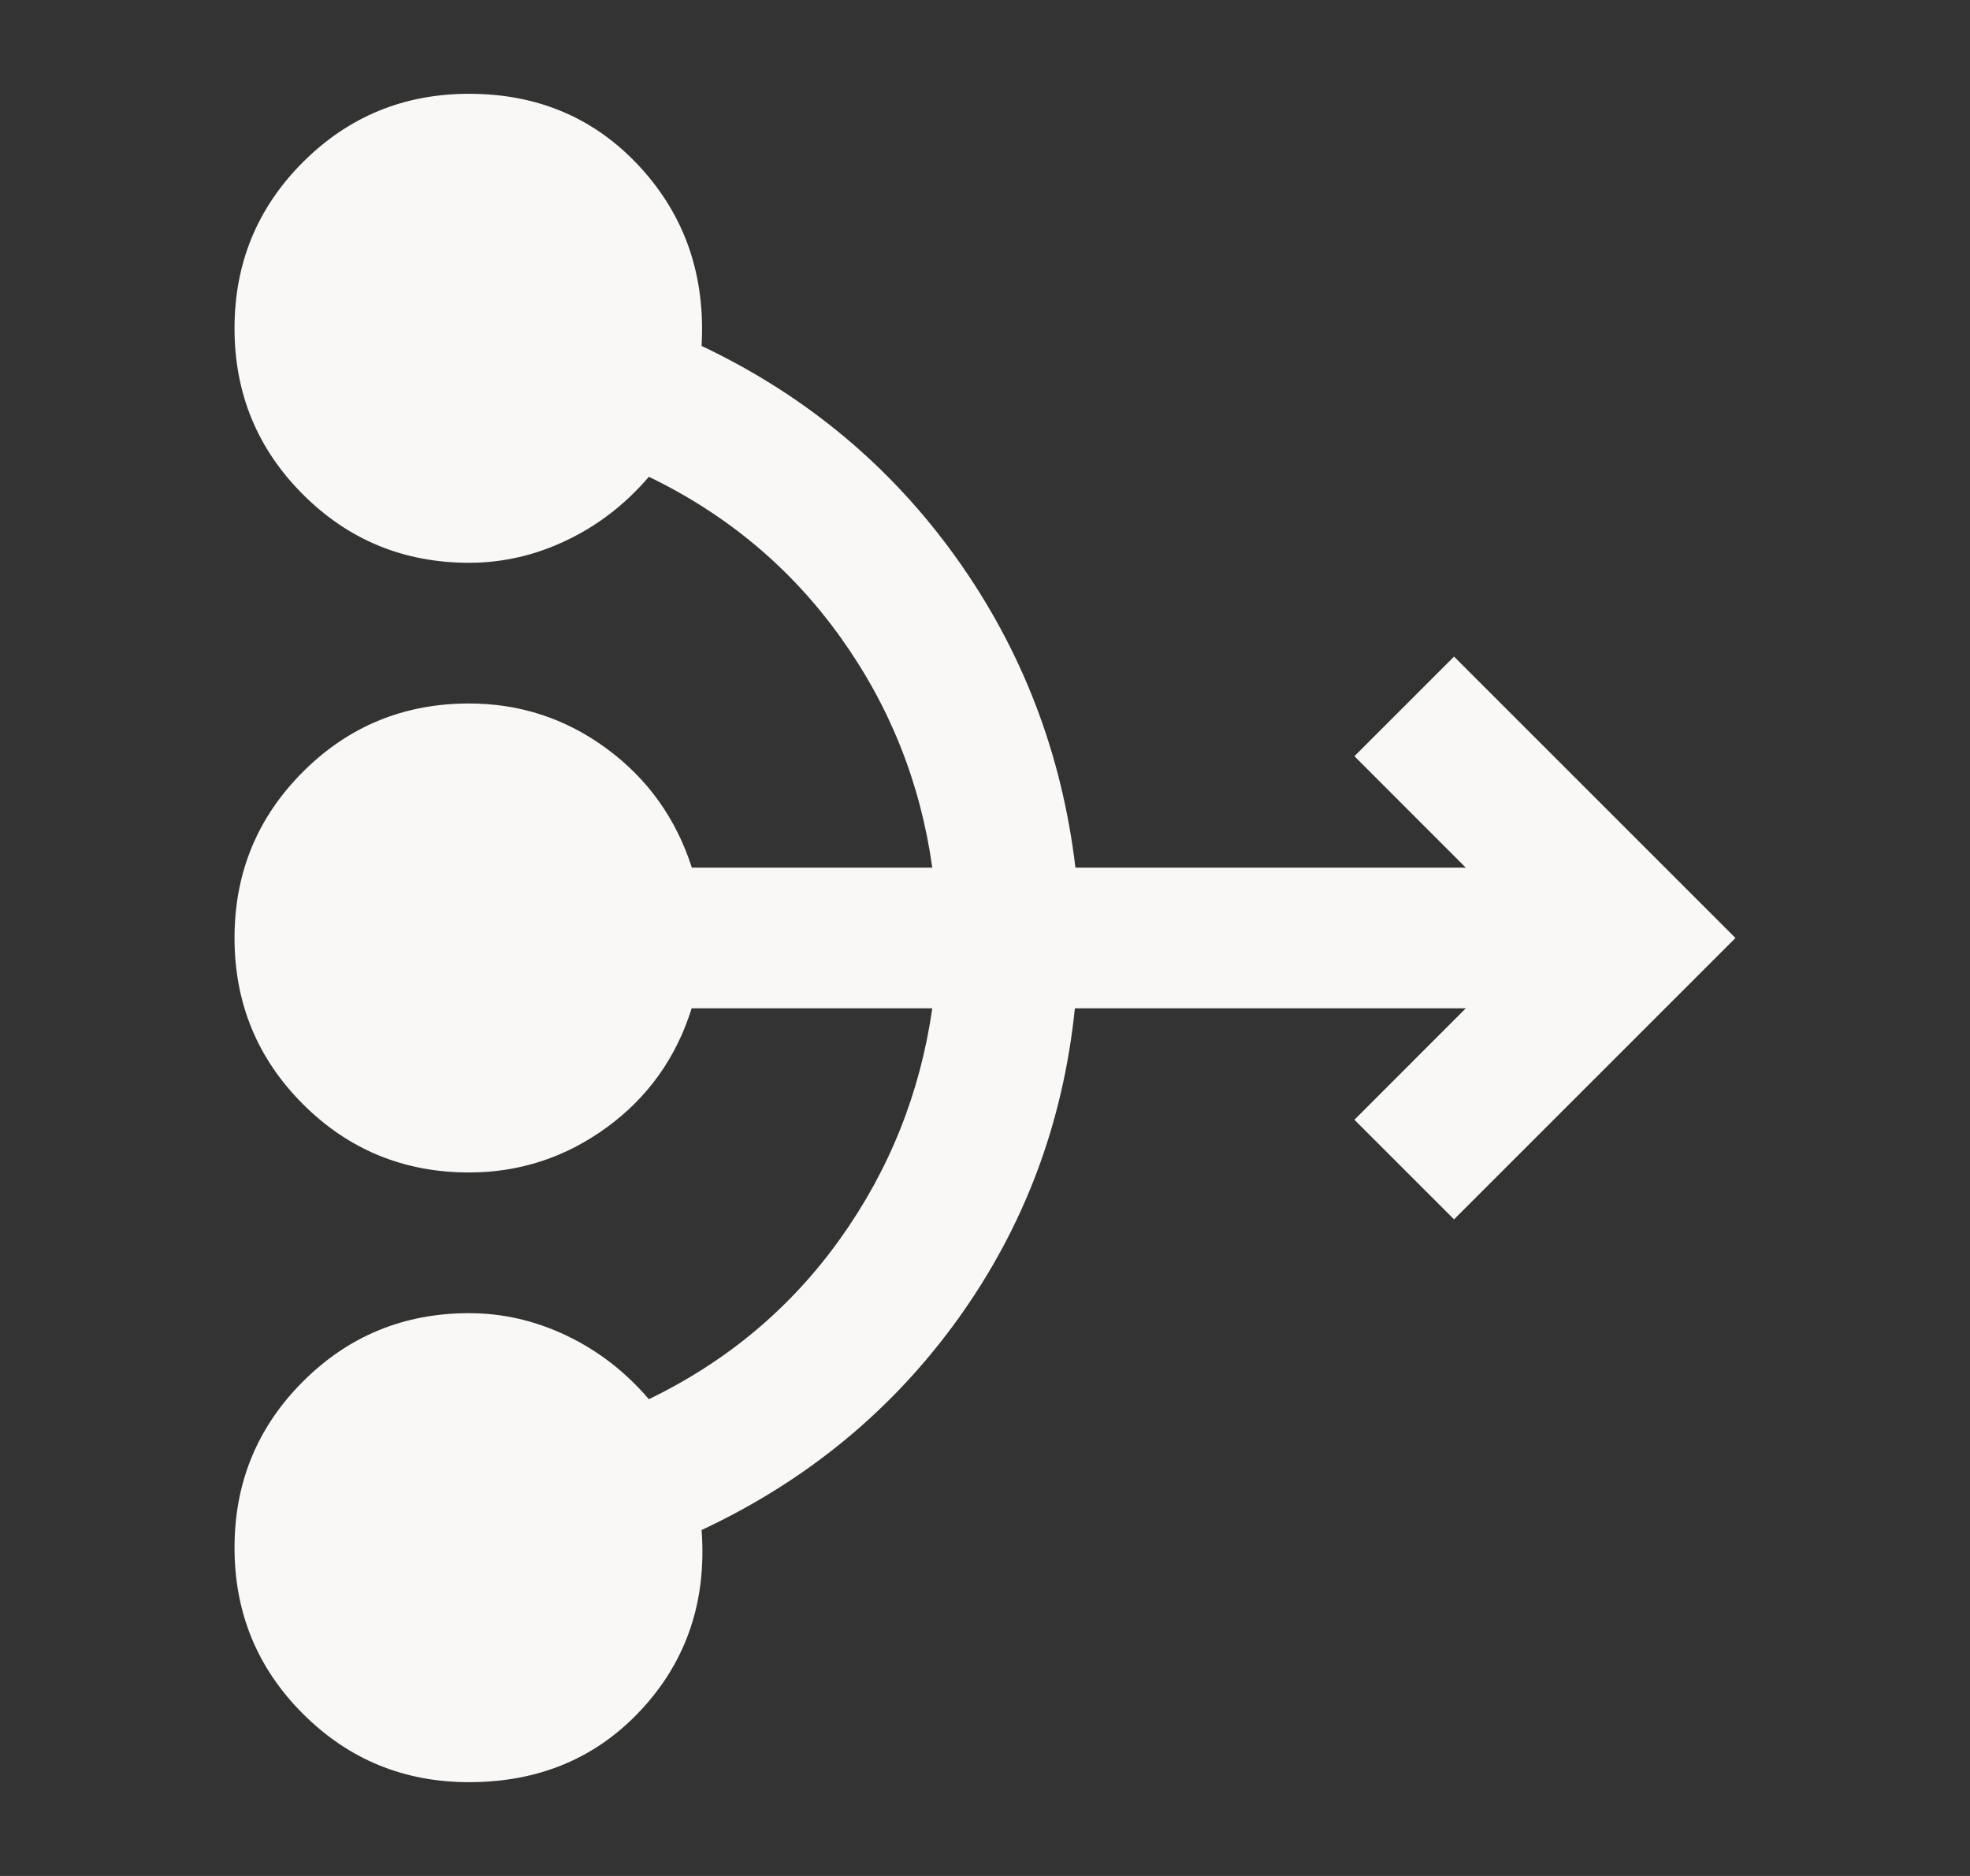 <svg width="21" height="20" viewBox="0 0 21 20" fill="none" xmlns="http://www.w3.org/2000/svg">
<rect x="0" y="0" width="21" height="20" fill="#333333" stroke="none"/>
<mask id="mask0_5825_1303" style="mask-type:alpha" maskUnits="userSpaceOnUse" x="0" y="0" width="21" height="20">
<rect x="0.5" width="20" height="20" fill="#D9D9D9"/>
</mask>
<g mask="url(#mask0_5825_1303)">
<path d="M5 19C4.306 19 3.715 18.757 3.229 18.271C2.743 17.785 2.5 17.194 2.5 16.5C2.5 15.806 2.743 15.215 3.229 14.729C3.715 14.243 4.306 14 5 14C5.36 14 5.707 14.08 6.041 14.24C6.375 14.399 6.667 14.625 6.917 14.917C7.75 14.514 8.43 13.944 8.956 13.207C9.482 12.47 9.809 11.651 9.938 10.75H7.373C7.208 11.278 6.905 11.701 6.466 12.021C6.027 12.34 5.538 12.5 5 12.5C4.306 12.5 3.715 12.257 3.229 11.771C2.743 11.285 2.5 10.694 2.5 10C2.5 9.306 2.743 8.715 3.229 8.229C3.715 7.743 4.306 7.5 5 7.5C5.542 7.5 6.031 7.66 6.467 7.981C6.903 8.302 7.206 8.725 7.375 9.25H9.938C9.812 8.347 9.486 7.528 8.958 6.792C8.431 6.056 7.75 5.486 6.917 5.083C6.667 5.375 6.375 5.601 6.041 5.76C5.707 5.92 5.36 6 5 6C4.306 6 3.715 5.757 3.229 5.271C2.743 4.785 2.5 4.194 2.5 3.5C2.5 2.806 2.743 2.215 3.229 1.729C3.715 1.243 4.306 1 5 1C5.736 1 6.344 1.26 6.823 1.781C7.302 2.302 7.521 2.938 7.479 3.688C8.59 4.215 9.496 4.97 10.196 5.95C10.896 6.931 11.319 8.031 11.464 9.25H15.625L14.438 8.062L15.5 7L18.5 10L15.5 13L14.438 11.938L15.625 10.75H11.458C11.333 11.972 10.92 13.073 10.219 14.052C9.517 15.031 8.604 15.785 7.479 16.312C7.535 17.062 7.323 17.698 6.844 18.219C6.365 18.74 5.75 19 5 19Z" fill="#F9F8F6"/>
</g>
</svg>
